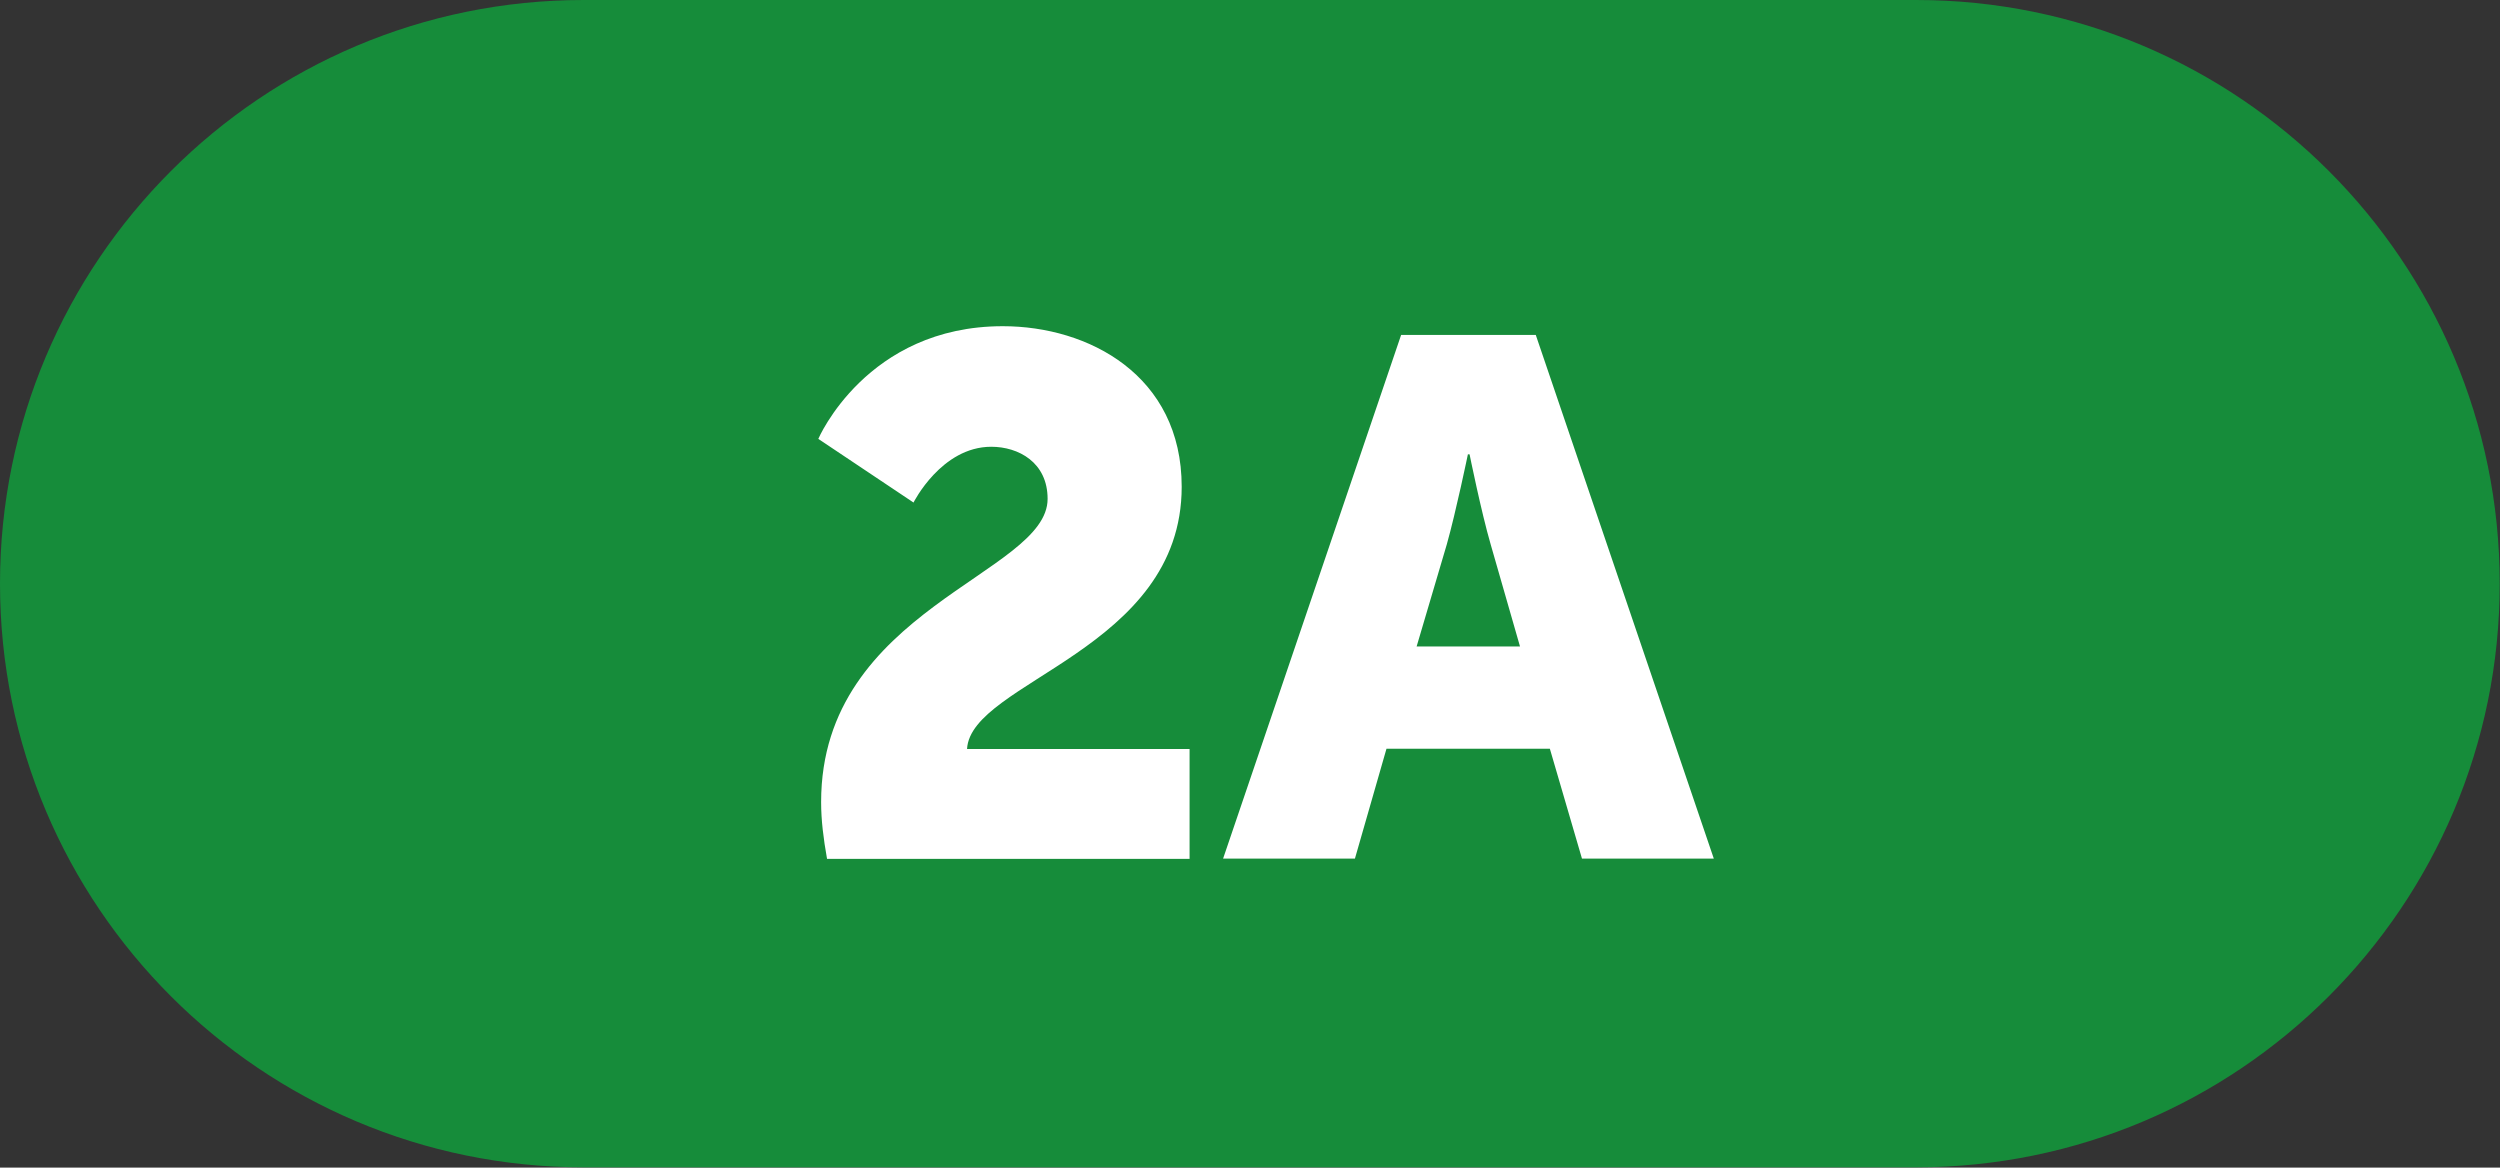 <?xml version="1.0" encoding="UTF-8"?><svg xmlns="http://www.w3.org/2000/svg" viewBox="0 0 88.75 41.45"><rect x="0" y="0" width="88.75" height="41.45" fill="#333333" stroke="none"/><defs><style>.d{fill:#fff;}.e{fill:#168c3a;}</style></defs><g id="a"/><g id="b"><g id="c"><g><path class="e" d="M20.72,0C9.28,0,0,9.28,0,20.72s9.28,20.72,20.72,20.72h47.3c11.44,0,20.72-9.28,20.72-20.72S79.47,0,68.02,0H20.72Z"/><g><path class="d" d="M29.15,28.47c0-6.86,8.04-8.09,8.04-10.76,0-1.3-1.04-1.85-2-1.85-1.77,0-2.76,1.98-2.76,1.98l-3.38-2.26s1.71-4,6.55-4c3.04,0,6.35,1.74,6.35,5.7,0,5.8-7.49,6.91-7.62,9.31h7.9v3.9h-12.87c-.13-.73-.21-1.38-.21-2Z"/><path class="d" d="M55.02,26.58h-5.8l-1.12,3.9h-4.68l6.32-18.59h4.78l6.32,18.59h-4.68l-1.14-3.9Zm-2.91-10.45s-.42,2.03-.75,3.2l-1.07,3.62h3.67l-1.04-3.62c-.34-1.17-.75-3.2-.75-3.2h-.05Z"/></g></g></g></g></svg>